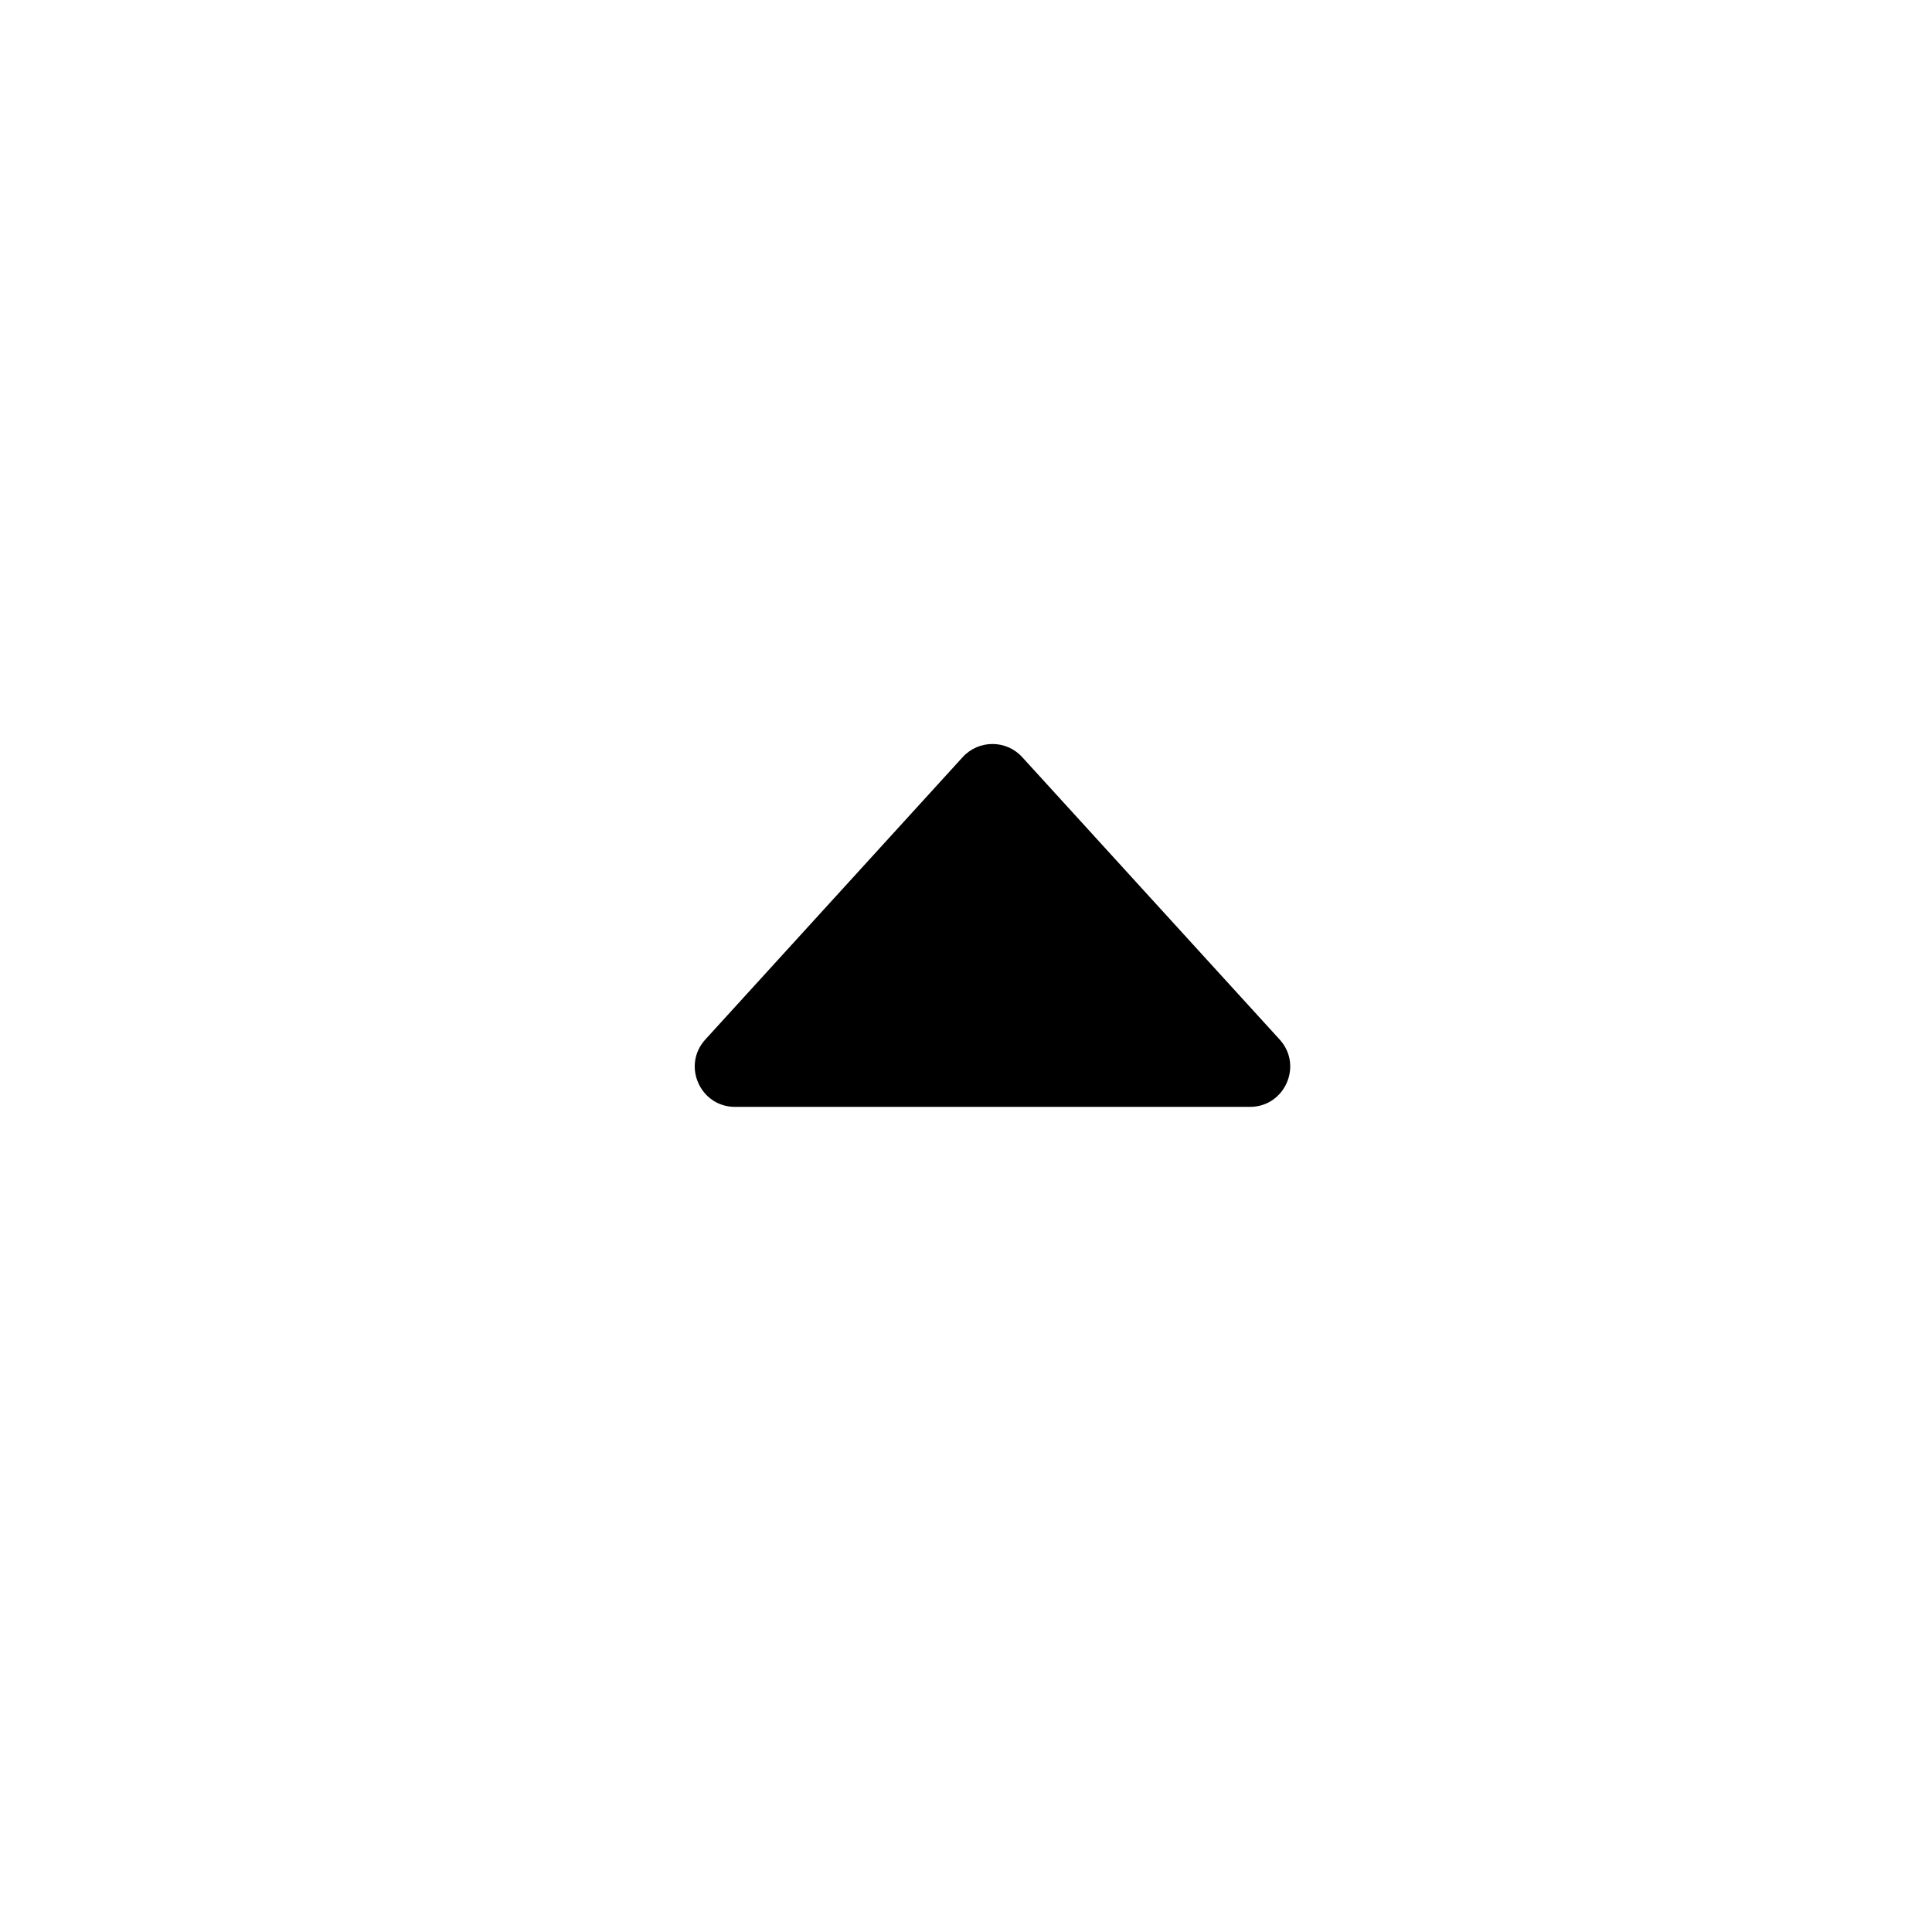 <svg width="24" height="24" viewBox="0 0 24 24" fill="none" xmlns="http://www.w3.org/2000/svg">
<path d="M11.959 9.405C12.158 9.188 12.5 9.188 12.698 9.405L15.896 12.913C16.189 13.234 15.961 13.75 15.527 13.75L9.131 13.75C8.697 13.75 8.469 13.234 8.762 12.913L11.959 9.405Z" fill="black"/>
</svg>
